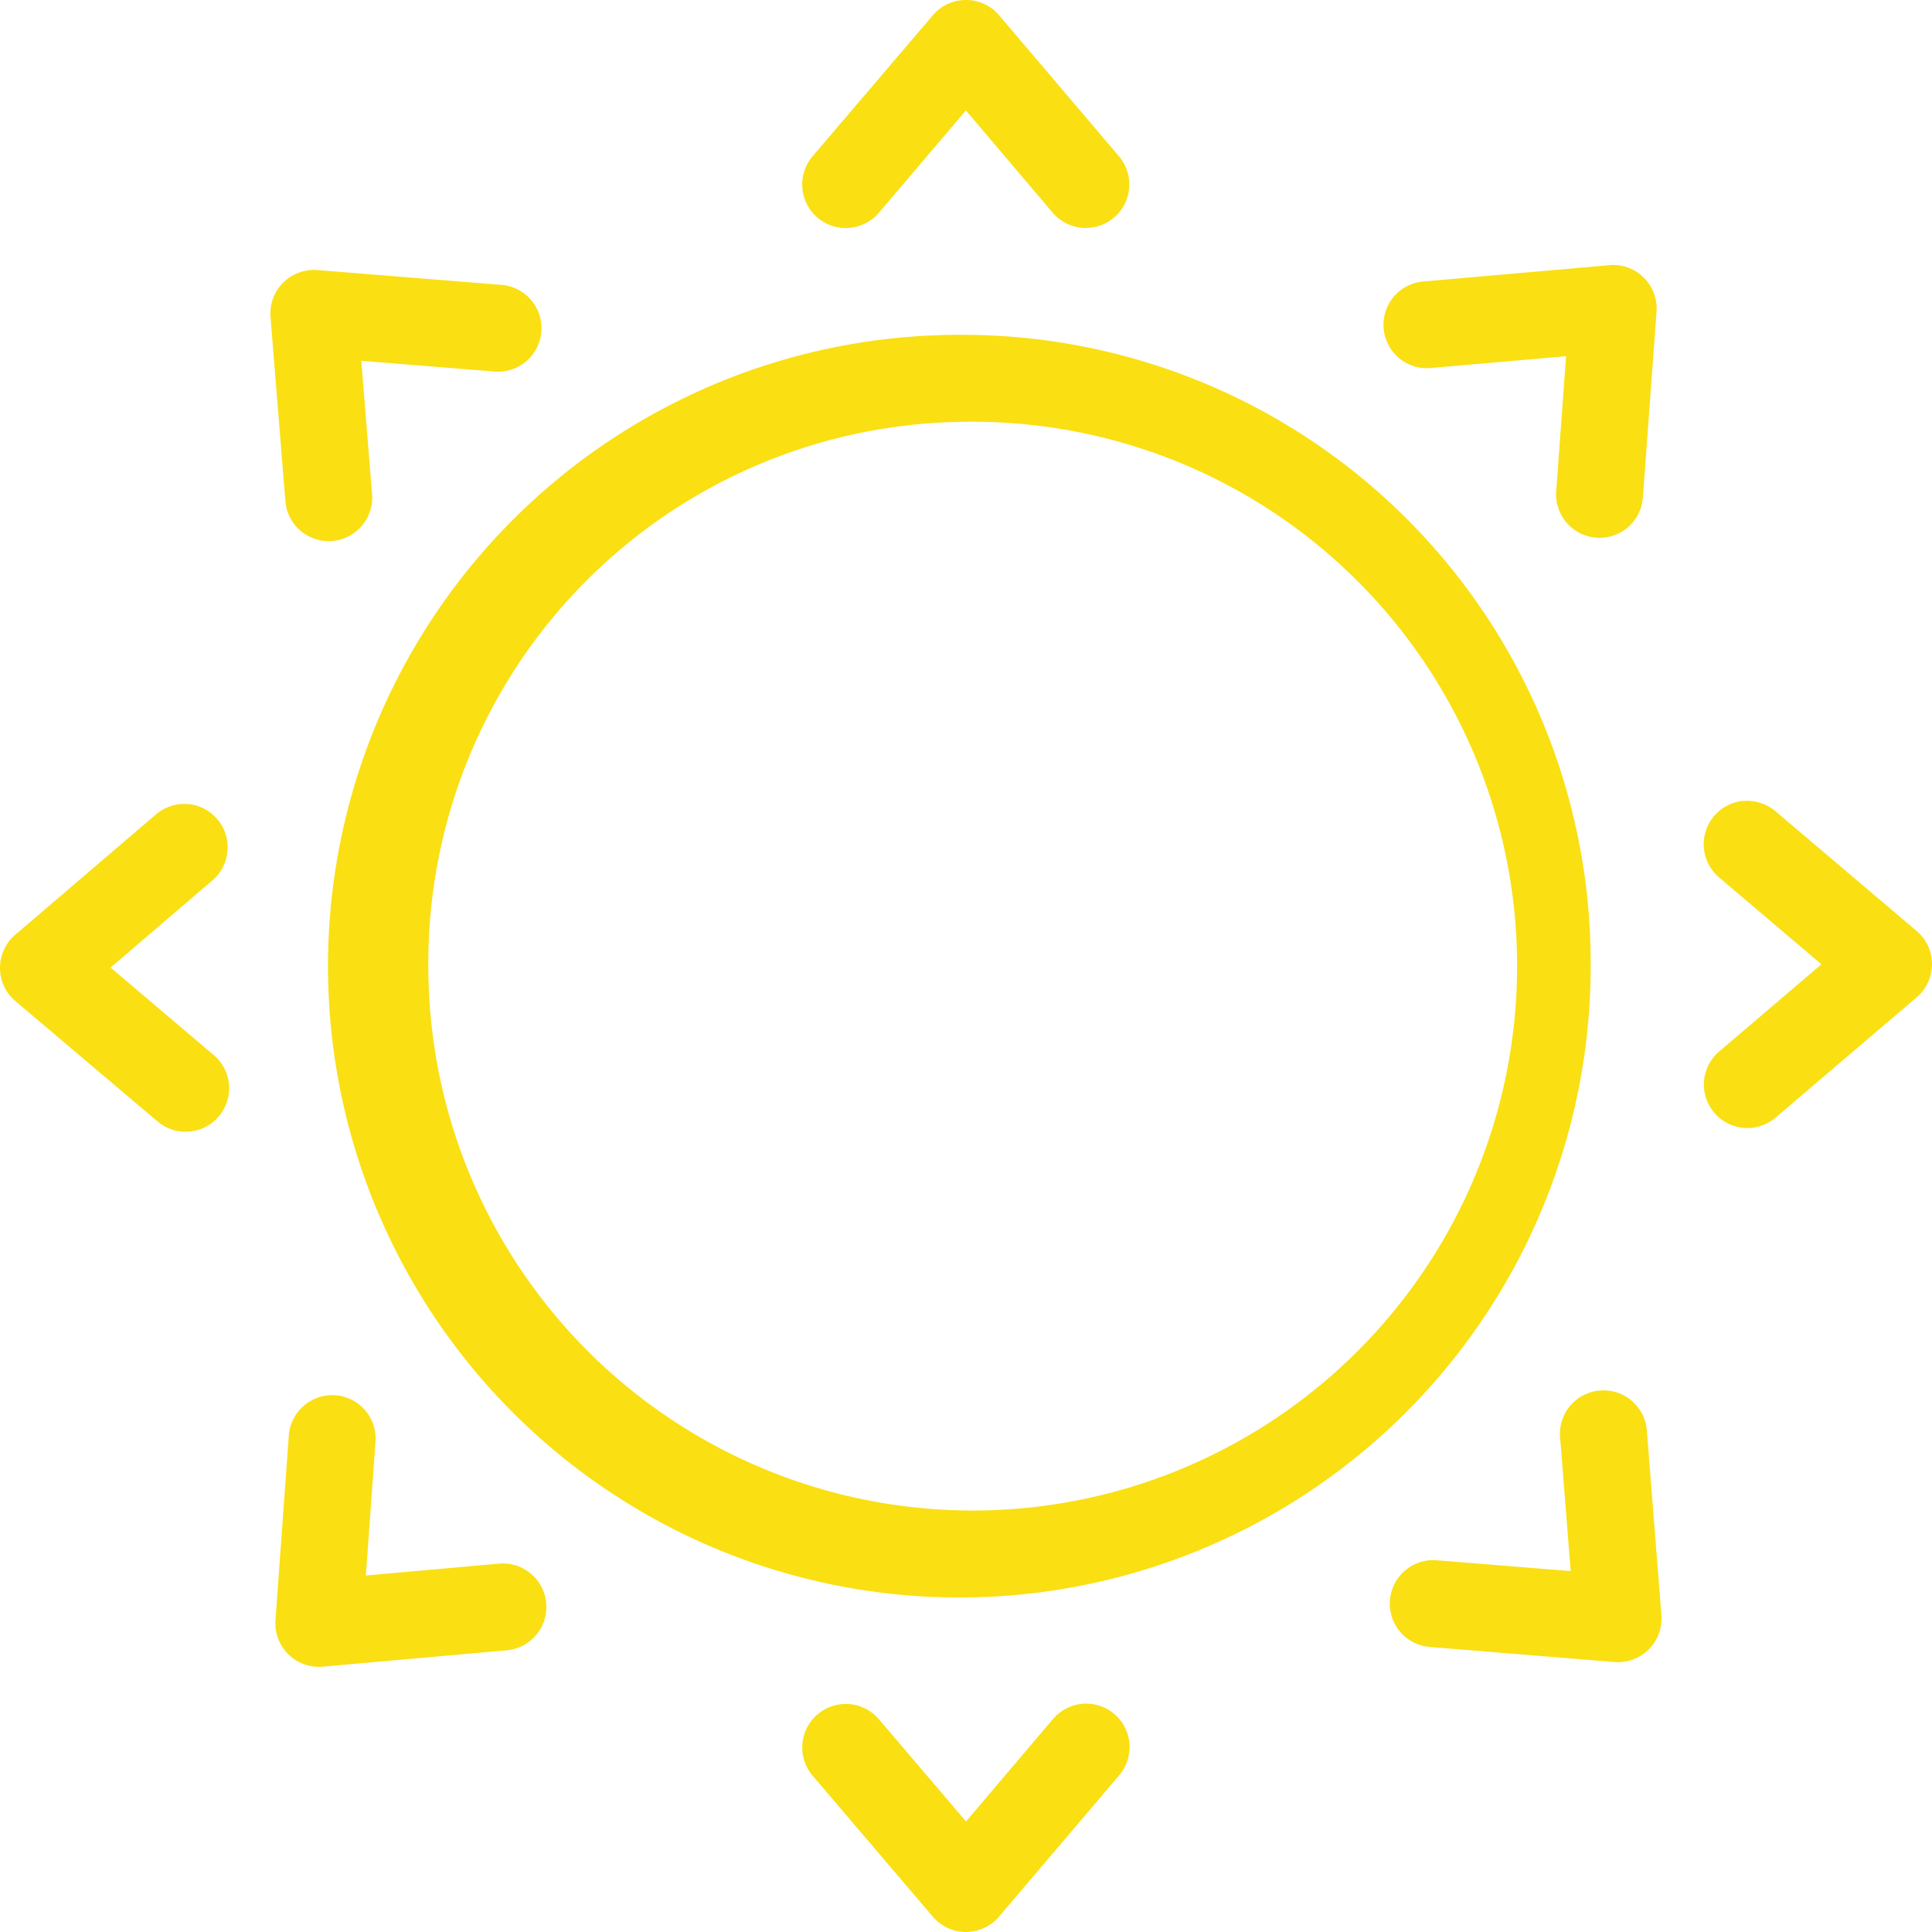 <svg id="Groupe_75" data-name="Groupe 75" xmlns="http://www.w3.org/2000/svg" xmlns:xlink="http://www.w3.org/1999/xlink" width="107.226" height="107.225" viewBox="0 0 107.226 107.225">
  <defs>
    <clipPath id="clip-path">
      <rect id="Rectangle_44" data-name="Rectangle 44" width="107.226" height="107.225" fill="#fadf13"/>
    </clipPath>
  </defs>
  <g id="Groupe_74" data-name="Groupe 74" clip-path="url(#clip-path)">
    <path id="Tracé_251" data-name="Tracé 251" d="M17.613,14.989a2.417,2.417,0,0,0-2.6,2.6l.829,10.262a2.413,2.413,0,0,0,4.81-.385l-.6-7.442,7.434.6a2.413,2.413,0,0,0,.385-4.81ZM88.794,77.175a2.406,2.406,0,0,0-2.209,2.594l.588,7.426-7.442-.6a2.413,2.413,0,0,0-.392,4.81l10.269.837a2.417,2.417,0,0,0,2.6-2.6L91.4,79.384a2.413,2.413,0,0,0-2.6-2.209m-70.186.264a2.417,2.417,0,0,0-2.586,2.232l-.739,10.254A2.417,2.417,0,0,0,17.907,92.5l10.262-.912a2.415,2.415,0,0,0-.43-4.81l-7.434.663.535-7.427a2.411,2.411,0,0,0-2.232-2.578M89.322,14.717l-10.246.9a2.411,2.411,0,1,0,.422,4.8l7.419-.648-.543,7.442a2.412,2.412,0,1,0,4.81.354L91.938,17.3a2.417,2.417,0,0,0-2.616-2.586M10.413,44.627a2.408,2.408,0,0,0-1.757.573L.845,51.88a2.417,2.417,0,0,0,.007,3.679l7.856,6.65A2.413,2.413,0,1,0,11.83,58.53L6.138,53.7l5.655-4.841a2.413,2.413,0,0,0-1.38-4.237m86.358-.173A2.414,2.414,0,0,0,95.414,48.7l5.677,4.818-5.677,4.84a2.412,2.412,0,1,0,3.129,3.672l7.834-6.68a2.417,2.417,0,0,0,0-3.679l-7.841-6.65a2.42,2.42,0,0,0-1.764-.566M60.084,94.562a2.408,2.408,0,0,0-1.644.844l-4.825,5.685-4.833-5.67A2.415,2.415,0,0,0,45.1,98.55l6.672,7.826a2.409,2.409,0,0,0,3.672,0l6.672-7.849a2.41,2.41,0,0,0-2.036-3.966M53.615,0a2.4,2.4,0,0,0-1.84.844L45.1,8.671a2.417,2.417,0,0,0,3.679,3.136L53.607,6.13l4.833,5.692a2.415,2.415,0,0,0,3.679-3.129L55.447.844A2.387,2.387,0,0,0,53.615,0m0,23.41A30.213,30.213,0,1,1,23.773,53.622,30.029,30.029,0,0,1,53.615,23.41m0-4.825A35.039,35.039,0,1,0,88.282,53.622,34.853,34.853,0,0,0,53.615,18.585" transform="translate(0 0)" fill="#fadf13"/>
  </g>
</svg>
